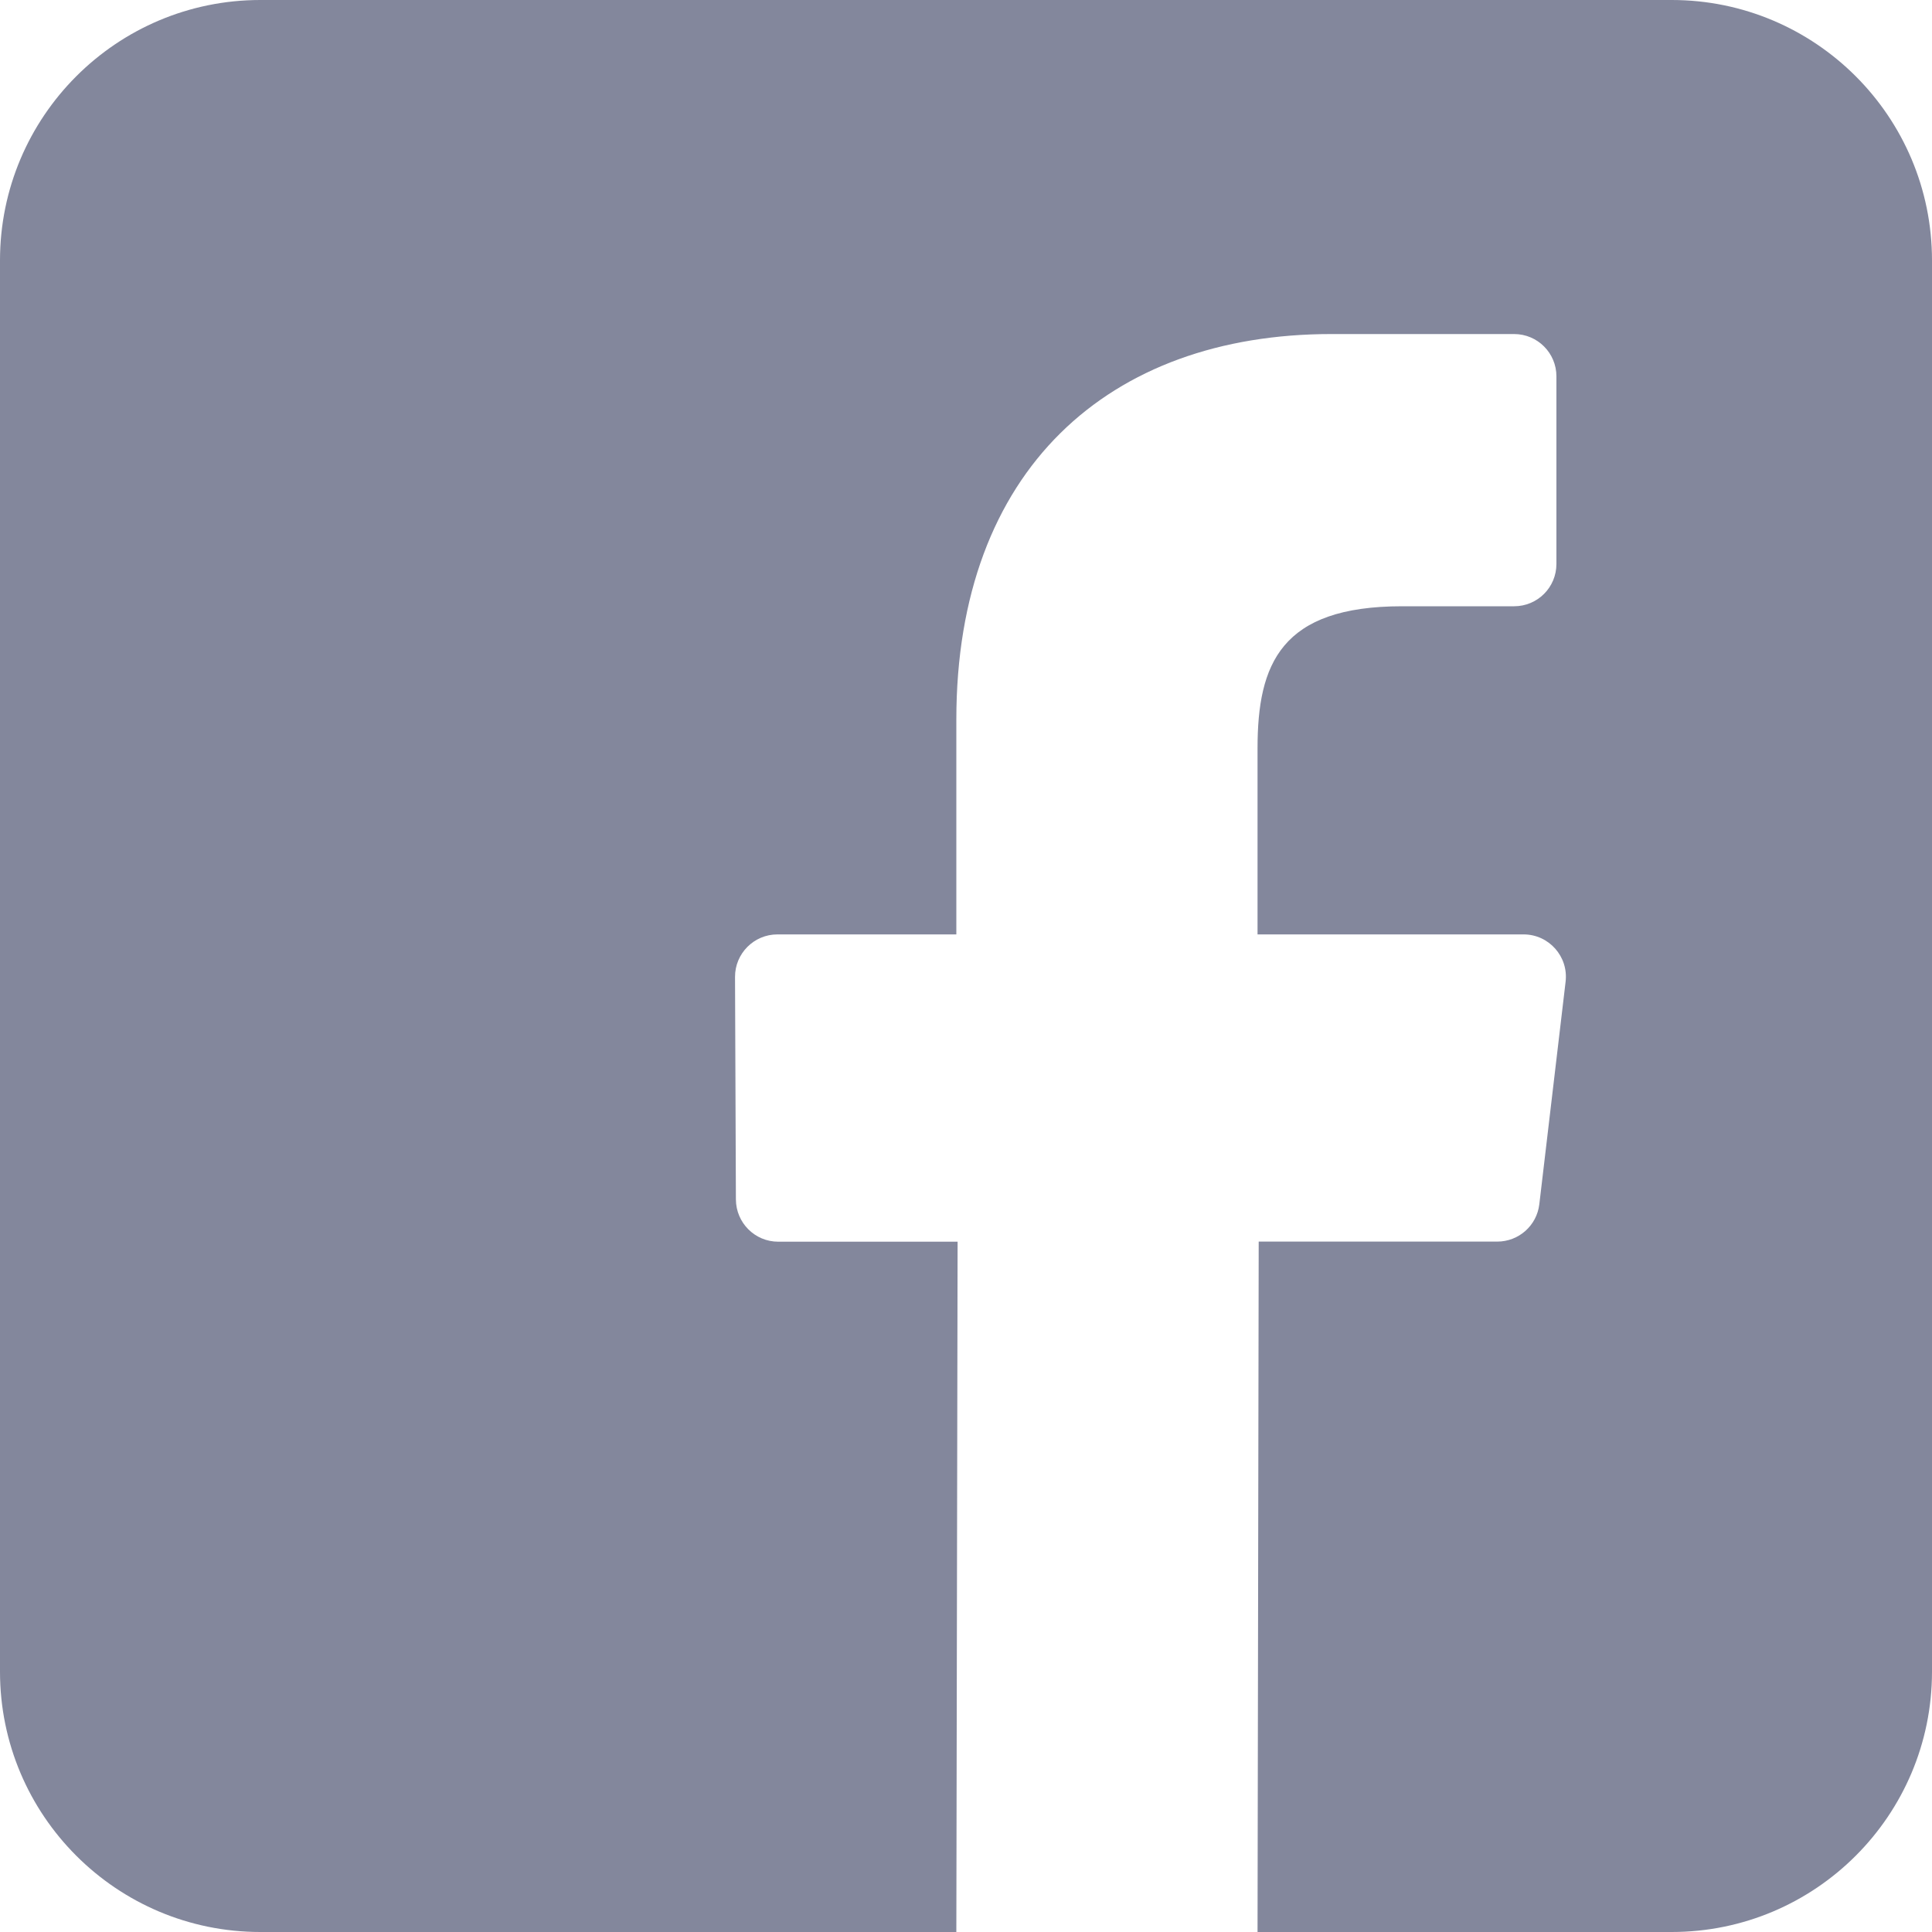 <svg xmlns="http://www.w3.org/2000/svg" width="20px" height="20px" viewBox="0 0 20 20">
    <path fill="#83879c" d="M17.305,0H2.695C1.207,0,0,1.207,0,2.696v14.609C0,18.793,1.207,20,2.695,20H9.9l0.013-7.146H8.056 c-0.241,0-0.437-0.195-0.438-0.438l-0.009-2.303C7.608,9.871,7.805,9.673,8.047,9.673H9.9V7.448c0-2.584,1.578-3.99,3.883-3.99 h1.891c0.242,0,0.438,0.196,0.438,0.438v1.942c0,0.242-0.195,0.438-0.438,0.438h-1.16c-1.254,0-1.496,0.596-1.496,1.47v1.927h2.754 c0.262,0,0.466,0.229,0.435,0.49l-0.272,2.303c-0.026,0.221-0.213,0.387-0.436,0.387h-2.469L13.018,20h4.287 C18.793,20,20,18.793,20,17.305V2.696C20,1.207,18.793,0,17.305,0z"/>
</svg>